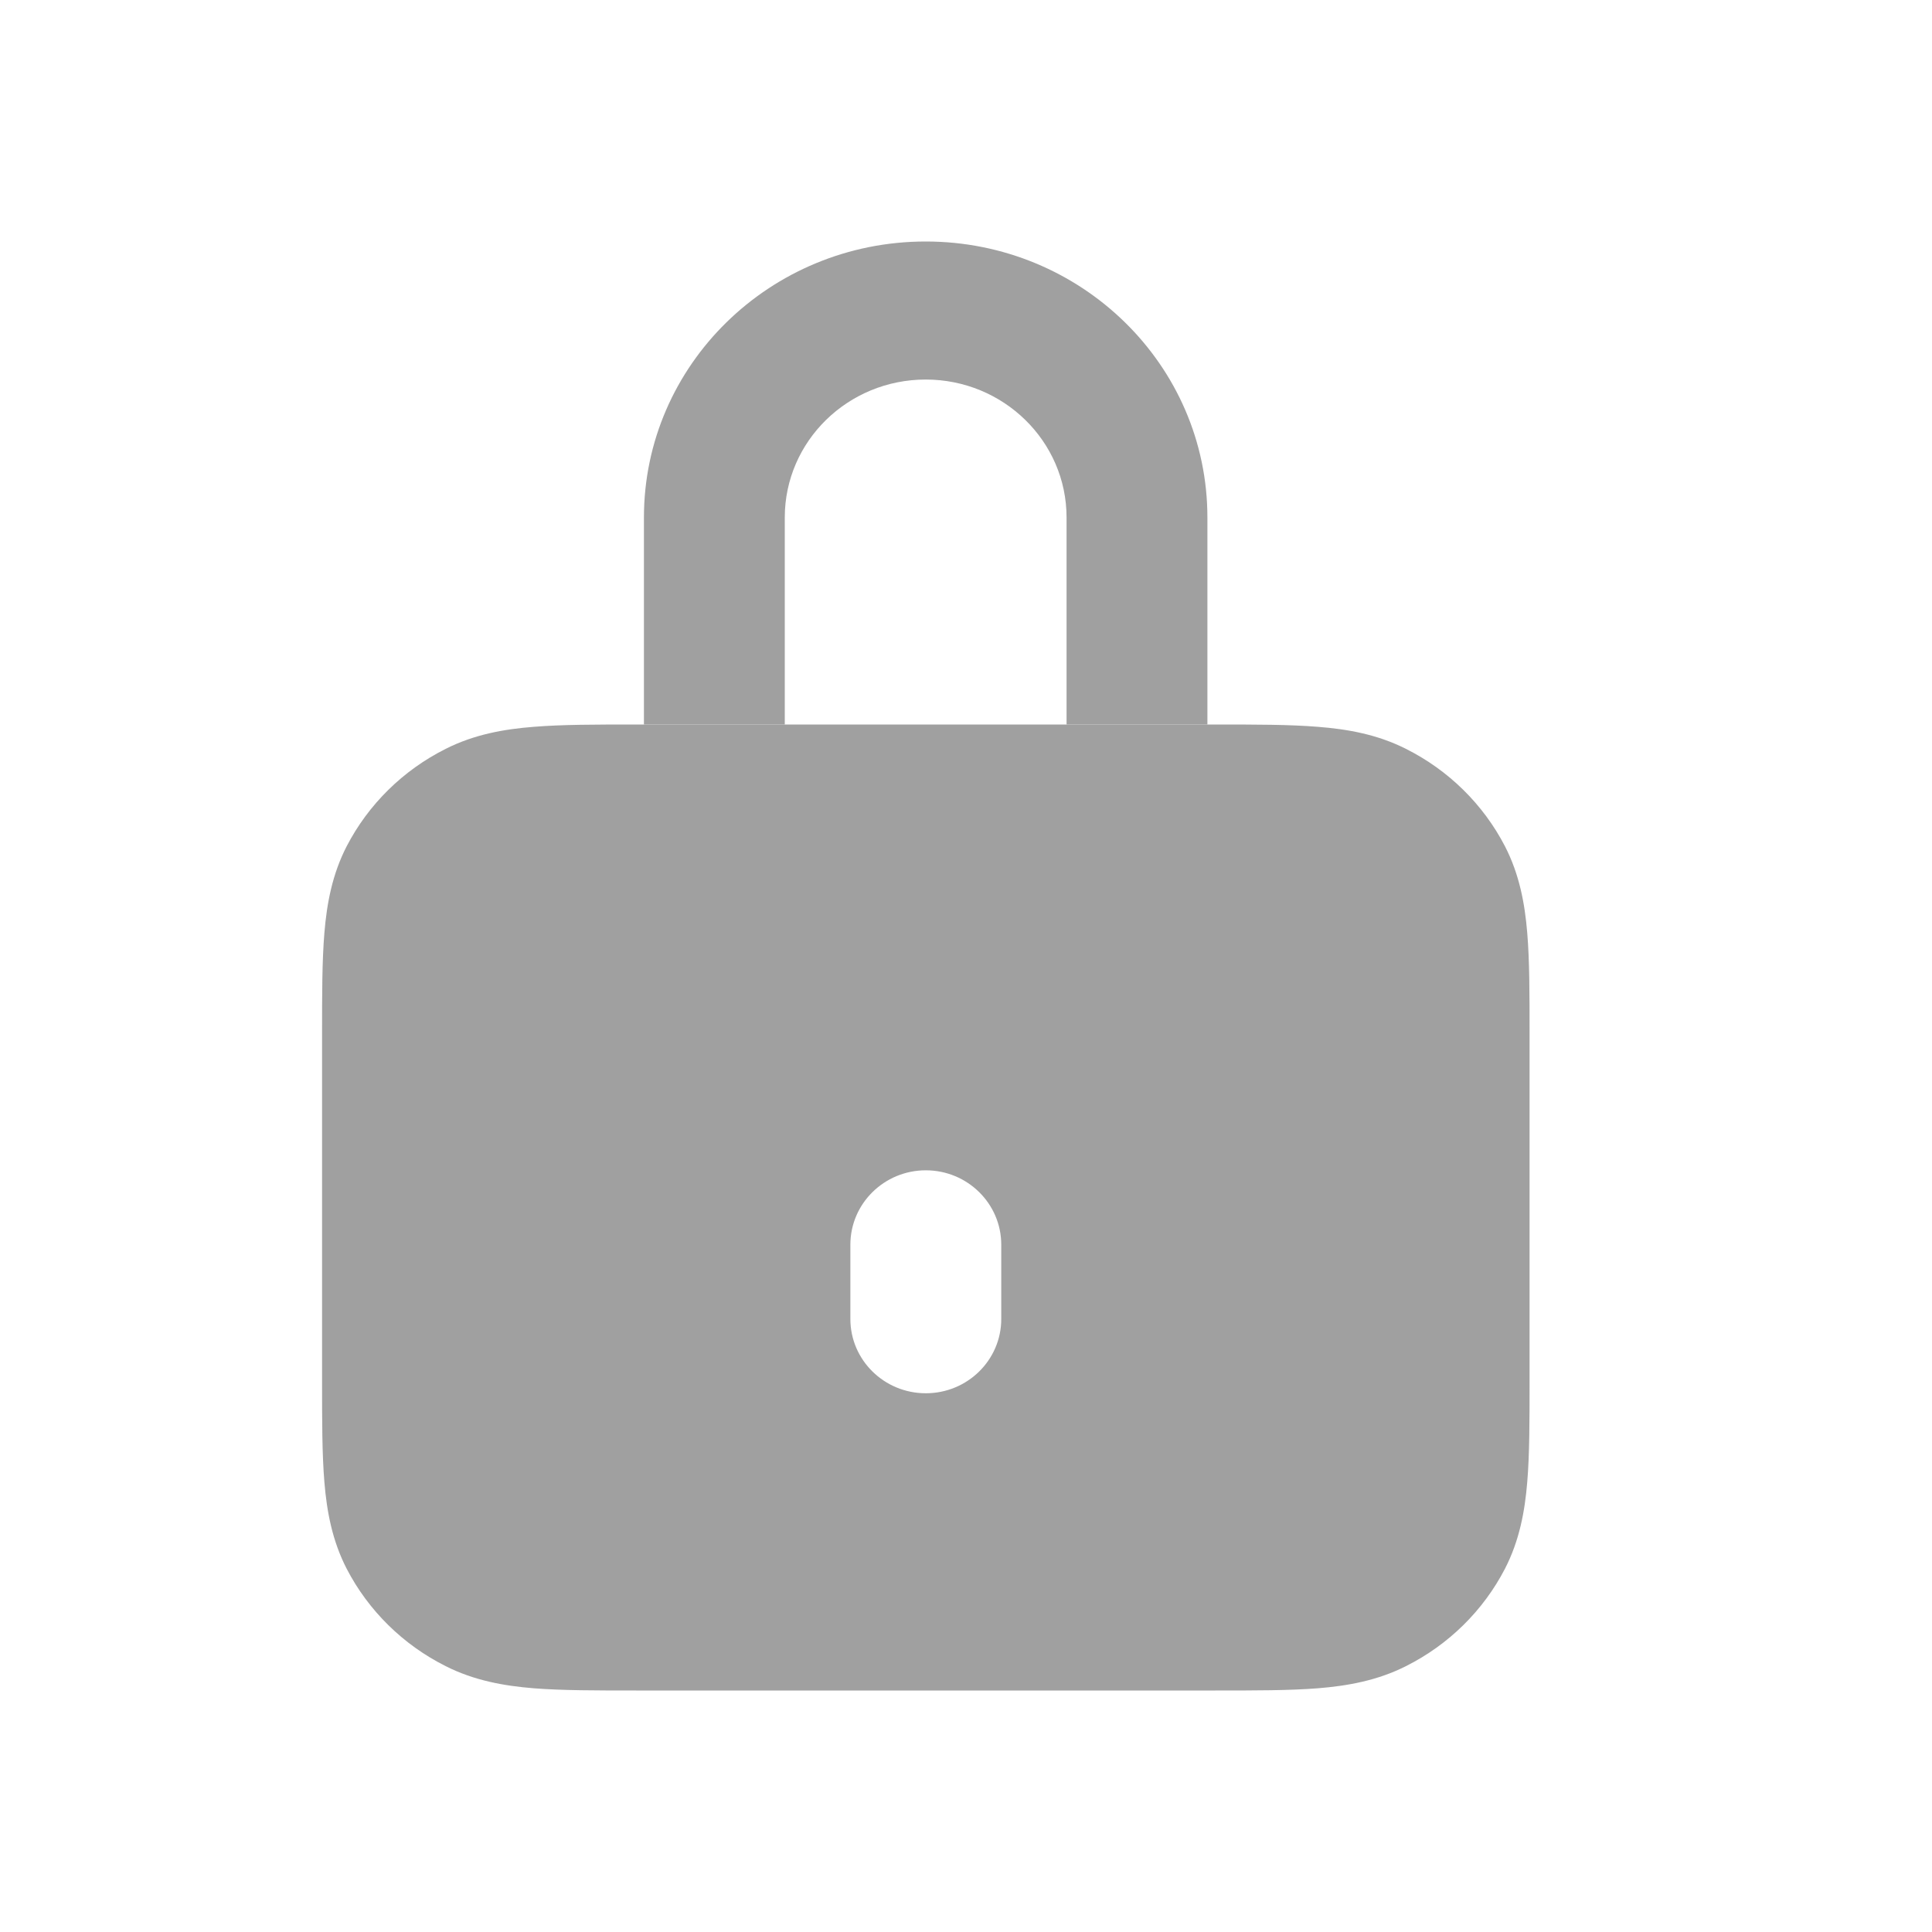 <svg width="20" height="20" viewBox="0 0 20 20" fill="none" xmlns="http://www.w3.org/2000/svg">
<path fill-rule="evenodd" clip-rule="evenodd" d="M6.585 7.5H12.583C12.995 7.5 13.35 7.5 13.643 7.524C13.951 7.548 14.259 7.603 14.554 7.752C14.995 7.973 15.354 8.326 15.579 8.76C15.729 9.051 15.785 9.354 15.81 9.658C15.834 9.946 15.834 10.296 15.834 10.701V14.299C15.834 14.704 15.834 15.054 15.81 15.342C15.785 15.646 15.729 15.949 15.579 16.24C15.354 16.674 14.995 17.027 14.554 17.248C14.259 17.397 13.951 17.452 13.643 17.477C13.35 17.5 12.995 17.5 12.583 17.5H6.585C6.173 17.5 5.818 17.5 5.525 17.477C5.217 17.452 4.909 17.397 4.614 17.248C4.173 17.027 3.814 16.674 3.589 16.24C3.439 15.949 3.383 15.646 3.358 15.342C3.334 15.054 3.334 14.704 3.334 14.299V10.701C3.334 10.296 3.334 9.946 3.358 9.658C3.383 9.354 3.439 9.051 3.589 8.76C3.814 8.326 4.173 7.973 4.614 7.752C4.909 7.603 5.217 7.548 5.525 7.524C5.818 7.5 6.173 7.5 6.585 7.5ZM9.584 12.115C9.153 12.115 8.803 12.46 8.803 12.885V13.654C8.803 14.079 9.153 14.423 9.584 14.423C10.015 14.423 10.365 14.079 10.365 13.654V12.885C10.365 12.46 10.015 12.115 9.584 12.115Z" fill="#A0A0A0"/>
<path fill-rule="evenodd" clip-rule="evenodd" d="M6.666 5.357C6.666 3.779 7.972 2.5 9.583 2.5C11.194 2.5 12.499 3.779 12.499 5.357V7.5H11.041V5.357C11.041 4.568 10.388 3.929 9.583 3.929C8.777 3.929 8.124 4.568 8.124 5.357V7.5H6.666V5.357Z" fill="#A0A0A0"/>
</svg>
